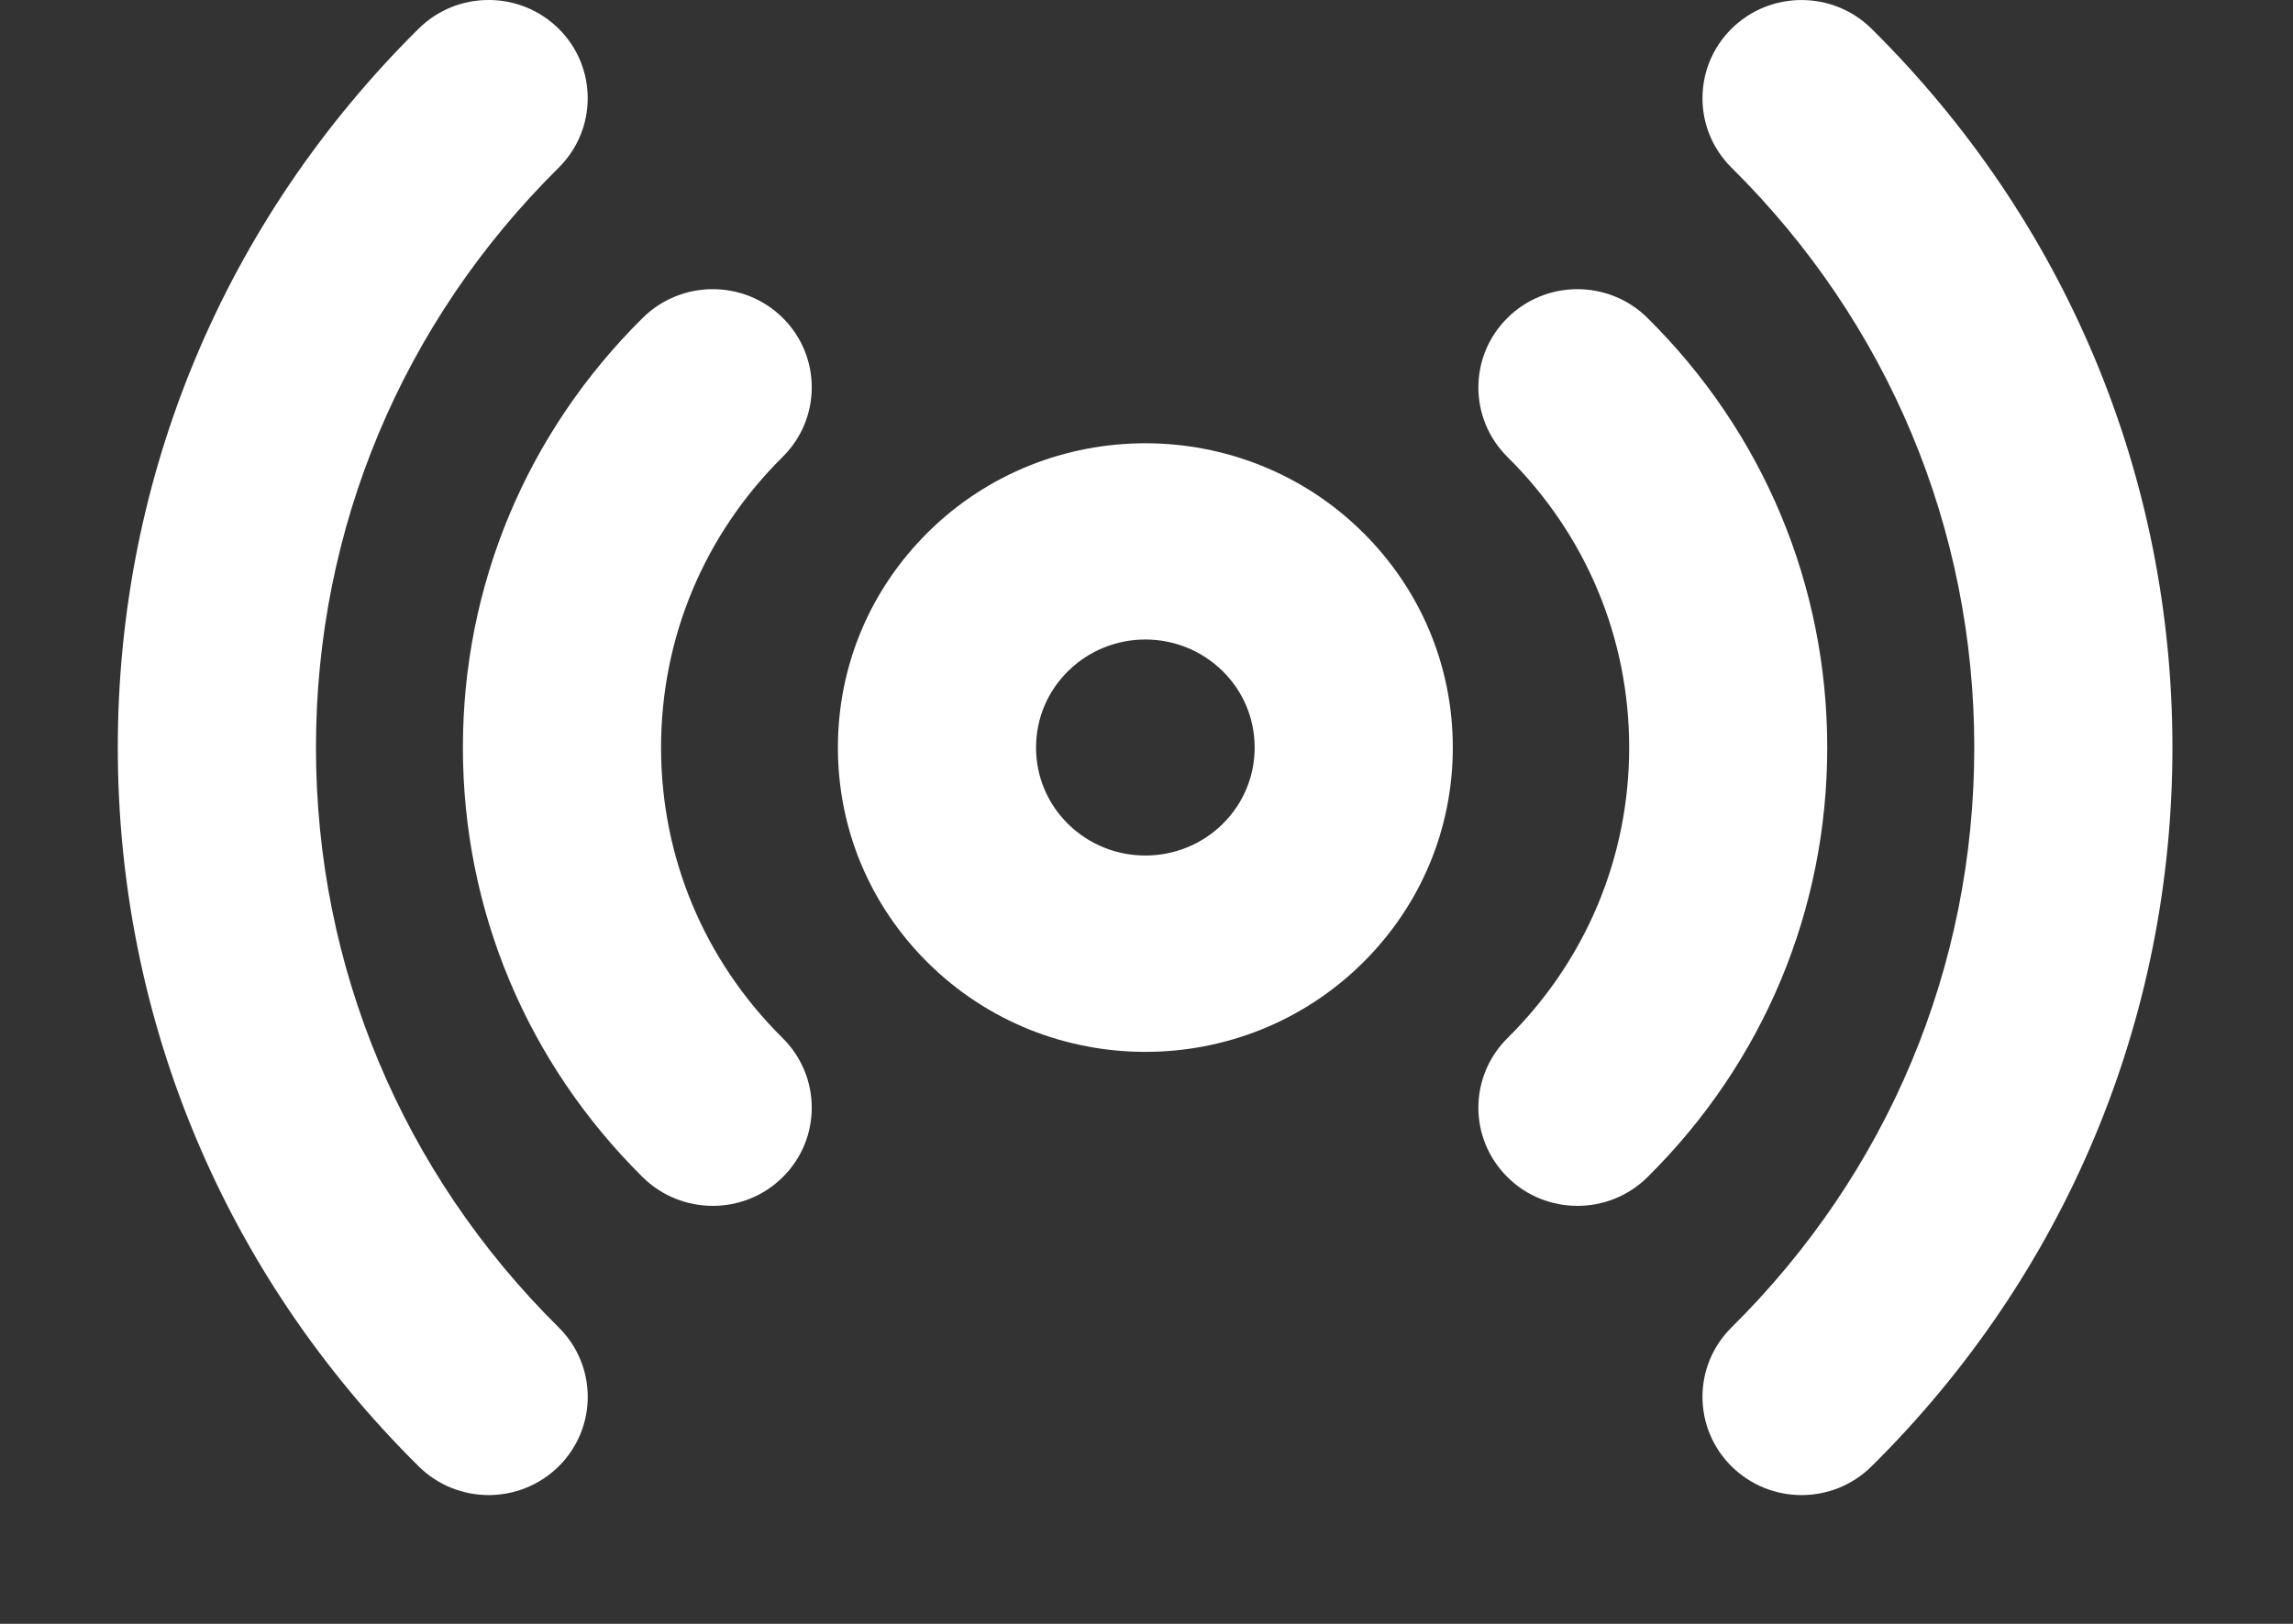 <?xml version="1.0" encoding="iso-8859-1"?>
<!-- Generator: Adobe Illustrator 16.0.0, SVG Export Plug-In . SVG Version: 6.00 Build 0)  -->
<!DOCTYPE svg PUBLIC "-//W3C//DTD SVG 1.1//EN" "http://www.w3.org/Graphics/SVG/1.1/DTD/svg11.dtd">
<svg width="24" height="17" viewBox="0 0 24 17" fill="none" xmlns="http://www.w3.org/2000/svg">
	<rect x="0" y="0" width="24" height="17" fill="#333333" stroke="none"/>
	<path fill-rule="evenodd" clip-rule="evenodd" d="M14.263 10.08C13.636 10.701 12.812 11.012 11.988 11.012C11.164 11.012 10.34 10.701 9.713 10.08C9.105 9.478 8.77 8.678 8.77 7.826C8.77 6.974 9.105 6.174 9.713 5.572C10.967 4.33 13.008 4.33 14.263 5.572C14.871 6.174 15.206 6.974 15.206 7.826C15.206 8.678 14.871 9.478 14.263 10.08ZM11.988 6.695C11.695 6.695 11.401 6.806 11.178 7.027C10.962 7.241 10.844 7.524 10.844 7.826C10.844 8.128 10.962 8.411 11.178 8.625C11.625 9.067 12.351 9.067 12.798 8.625C13.014 8.411 13.132 8.128 13.132 7.826C13.132 7.524 13.014 7.24 12.798 7.027C12.575 6.806 12.281 6.695 11.988 6.695Z" fill="white"/>
	<path d="M15.777 12.322C15.979 12.524 16.245 12.624 16.511 12.624C16.776 12.624 17.041 12.524 17.243 12.324C18.457 11.123 19.125 9.525 19.125 7.826C19.125 6.127 18.457 4.529 17.243 3.328C16.838 2.927 16.181 2.927 15.777 3.329C15.372 3.731 15.373 4.383 15.778 4.784C16.599 5.596 17.052 6.677 17.052 7.826C17.052 8.975 16.599 10.056 15.778 10.868C15.373 11.27 15.372 11.92 15.777 12.322Z" fill="white"/>
	<path d="M6.727 12.324C6.93 12.524 7.195 12.624 7.46 12.624C7.726 12.624 7.991 12.524 8.194 12.322C8.598 11.92 8.597 11.27 8.192 10.868C7.371 10.055 6.919 8.975 6.919 7.826C6.919 6.677 7.371 5.596 8.192 4.783C8.597 4.382 8.598 3.731 8.194 3.329C7.789 2.927 7.133 2.927 6.727 3.328C5.514 4.529 4.845 6.126 4.845 7.826C4.845 9.525 5.514 11.123 6.727 12.324Z" fill="white"/>
	<path d="M20.664 7.826C20.664 10.119 19.762 12.274 18.124 13.896C17.718 14.297 17.718 14.948 18.122 15.35C18.325 15.551 18.59 15.652 18.856 15.652C19.121 15.652 19.386 15.552 19.589 15.351C21.619 13.341 22.738 10.669 22.738 7.826C22.738 4.983 21.619 2.311 19.589 0.301C19.183 -0.1 18.527 -0.1 18.122 0.302C17.718 0.704 17.718 1.355 18.124 1.756C19.762 3.378 20.664 5.533 20.664 7.826Z" fill="white"/>
	<path d="M5.115 15.652C5.38 15.652 5.646 15.551 5.849 15.35C6.253 14.948 6.253 14.297 5.847 13.896C4.209 12.274 3.307 10.119 3.307 7.826C3.307 5.533 4.209 3.377 5.847 1.756C6.252 1.355 6.253 0.704 5.849 0.302C5.444 -0.1 4.787 -0.101 4.382 0.3C2.351 2.311 1.233 4.983 1.233 7.826C1.233 10.669 2.351 13.341 4.382 15.351C4.585 15.552 4.85 15.652 5.115 15.652Z" fill="white"/>
</svg>

